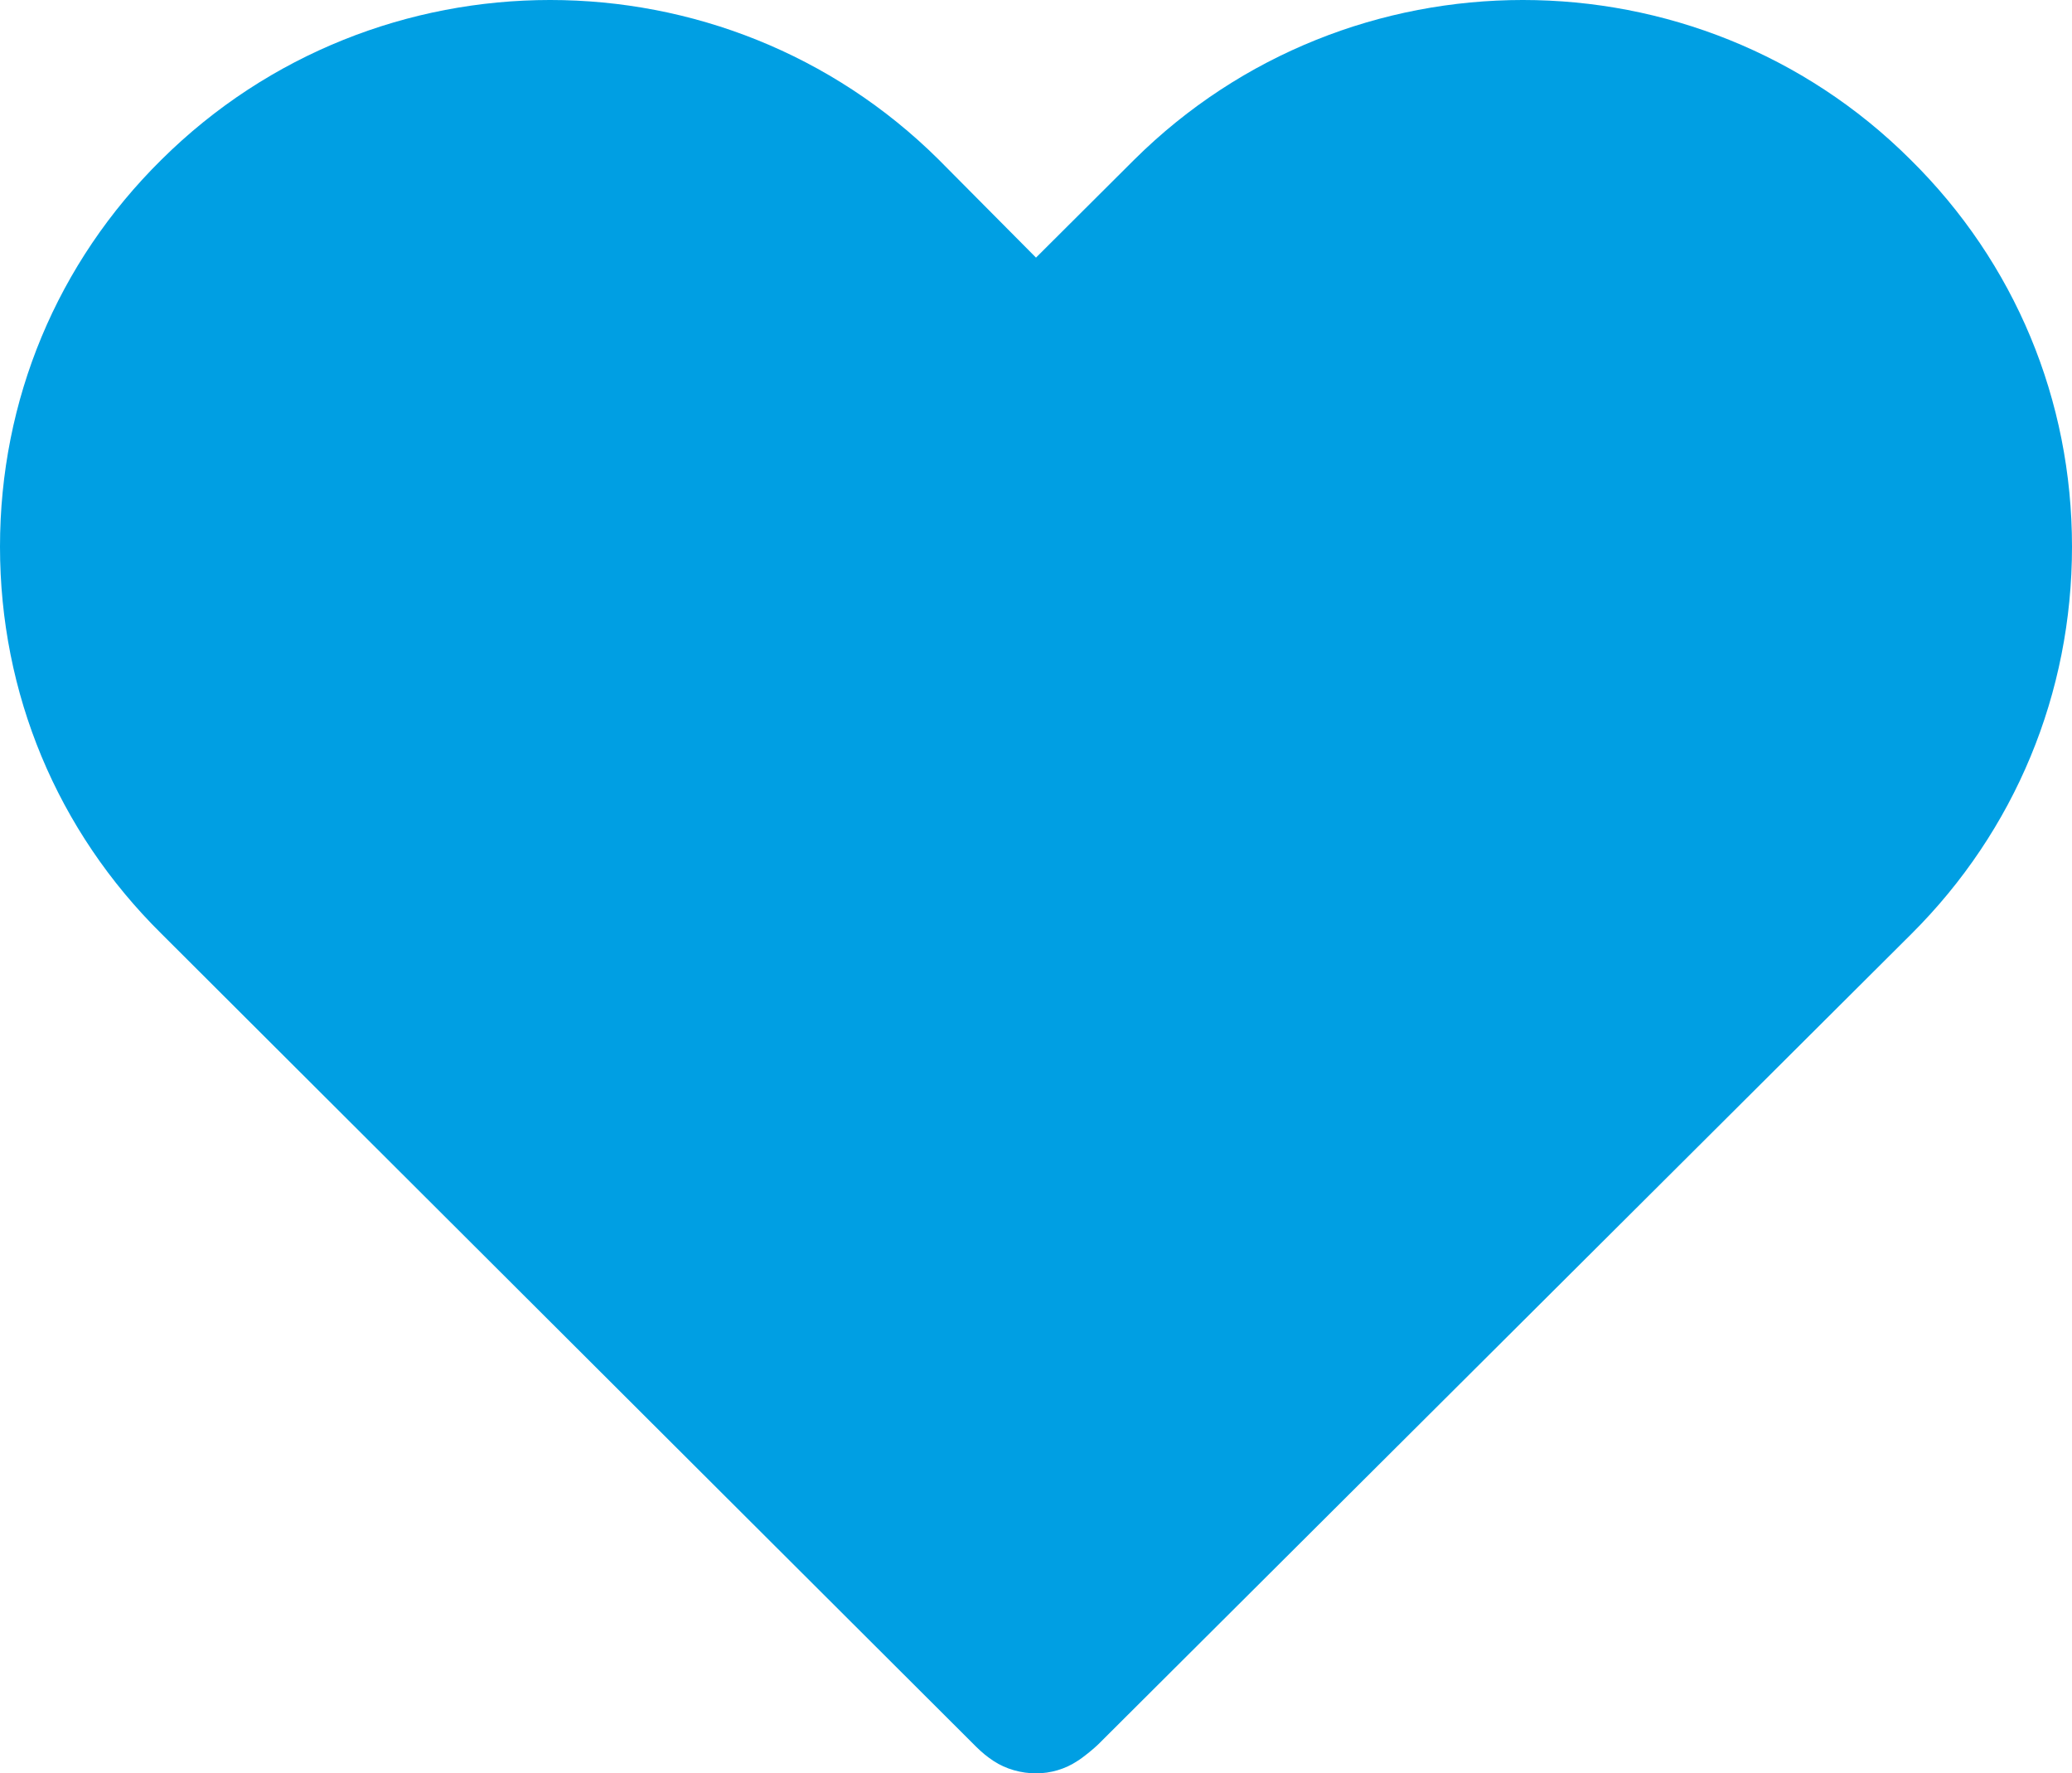 <?xml version="1.0" encoding="UTF-8"?> <svg xmlns="http://www.w3.org/2000/svg" width="104" height="89" viewBox="0 0 104 89" fill="none"><path d="M104 27.438C104 34.797 101.14 41.689 95.94 46.871L55.12 87.549C54.912 87.756 54.34 88.223 54.08 88.378C53.456 88.793 52.728 89 52 89C51.272 89 50.492 88.793 49.868 88.378C49.556 88.171 49.296 87.964 48.984 87.653L8.112 46.871C2.86 41.689 0 34.797 0 27.438C0 20.08 2.86 13.188 8.112 8.006C18.876 -2.669 36.348 -2.669 47.112 8.006L52 12.929L56.94 8.006C67.704 -2.669 85.176 -2.669 95.888 8.006C101.14 13.188 104 20.08 104 27.438Z" fill="#009FE3"></path></svg> 